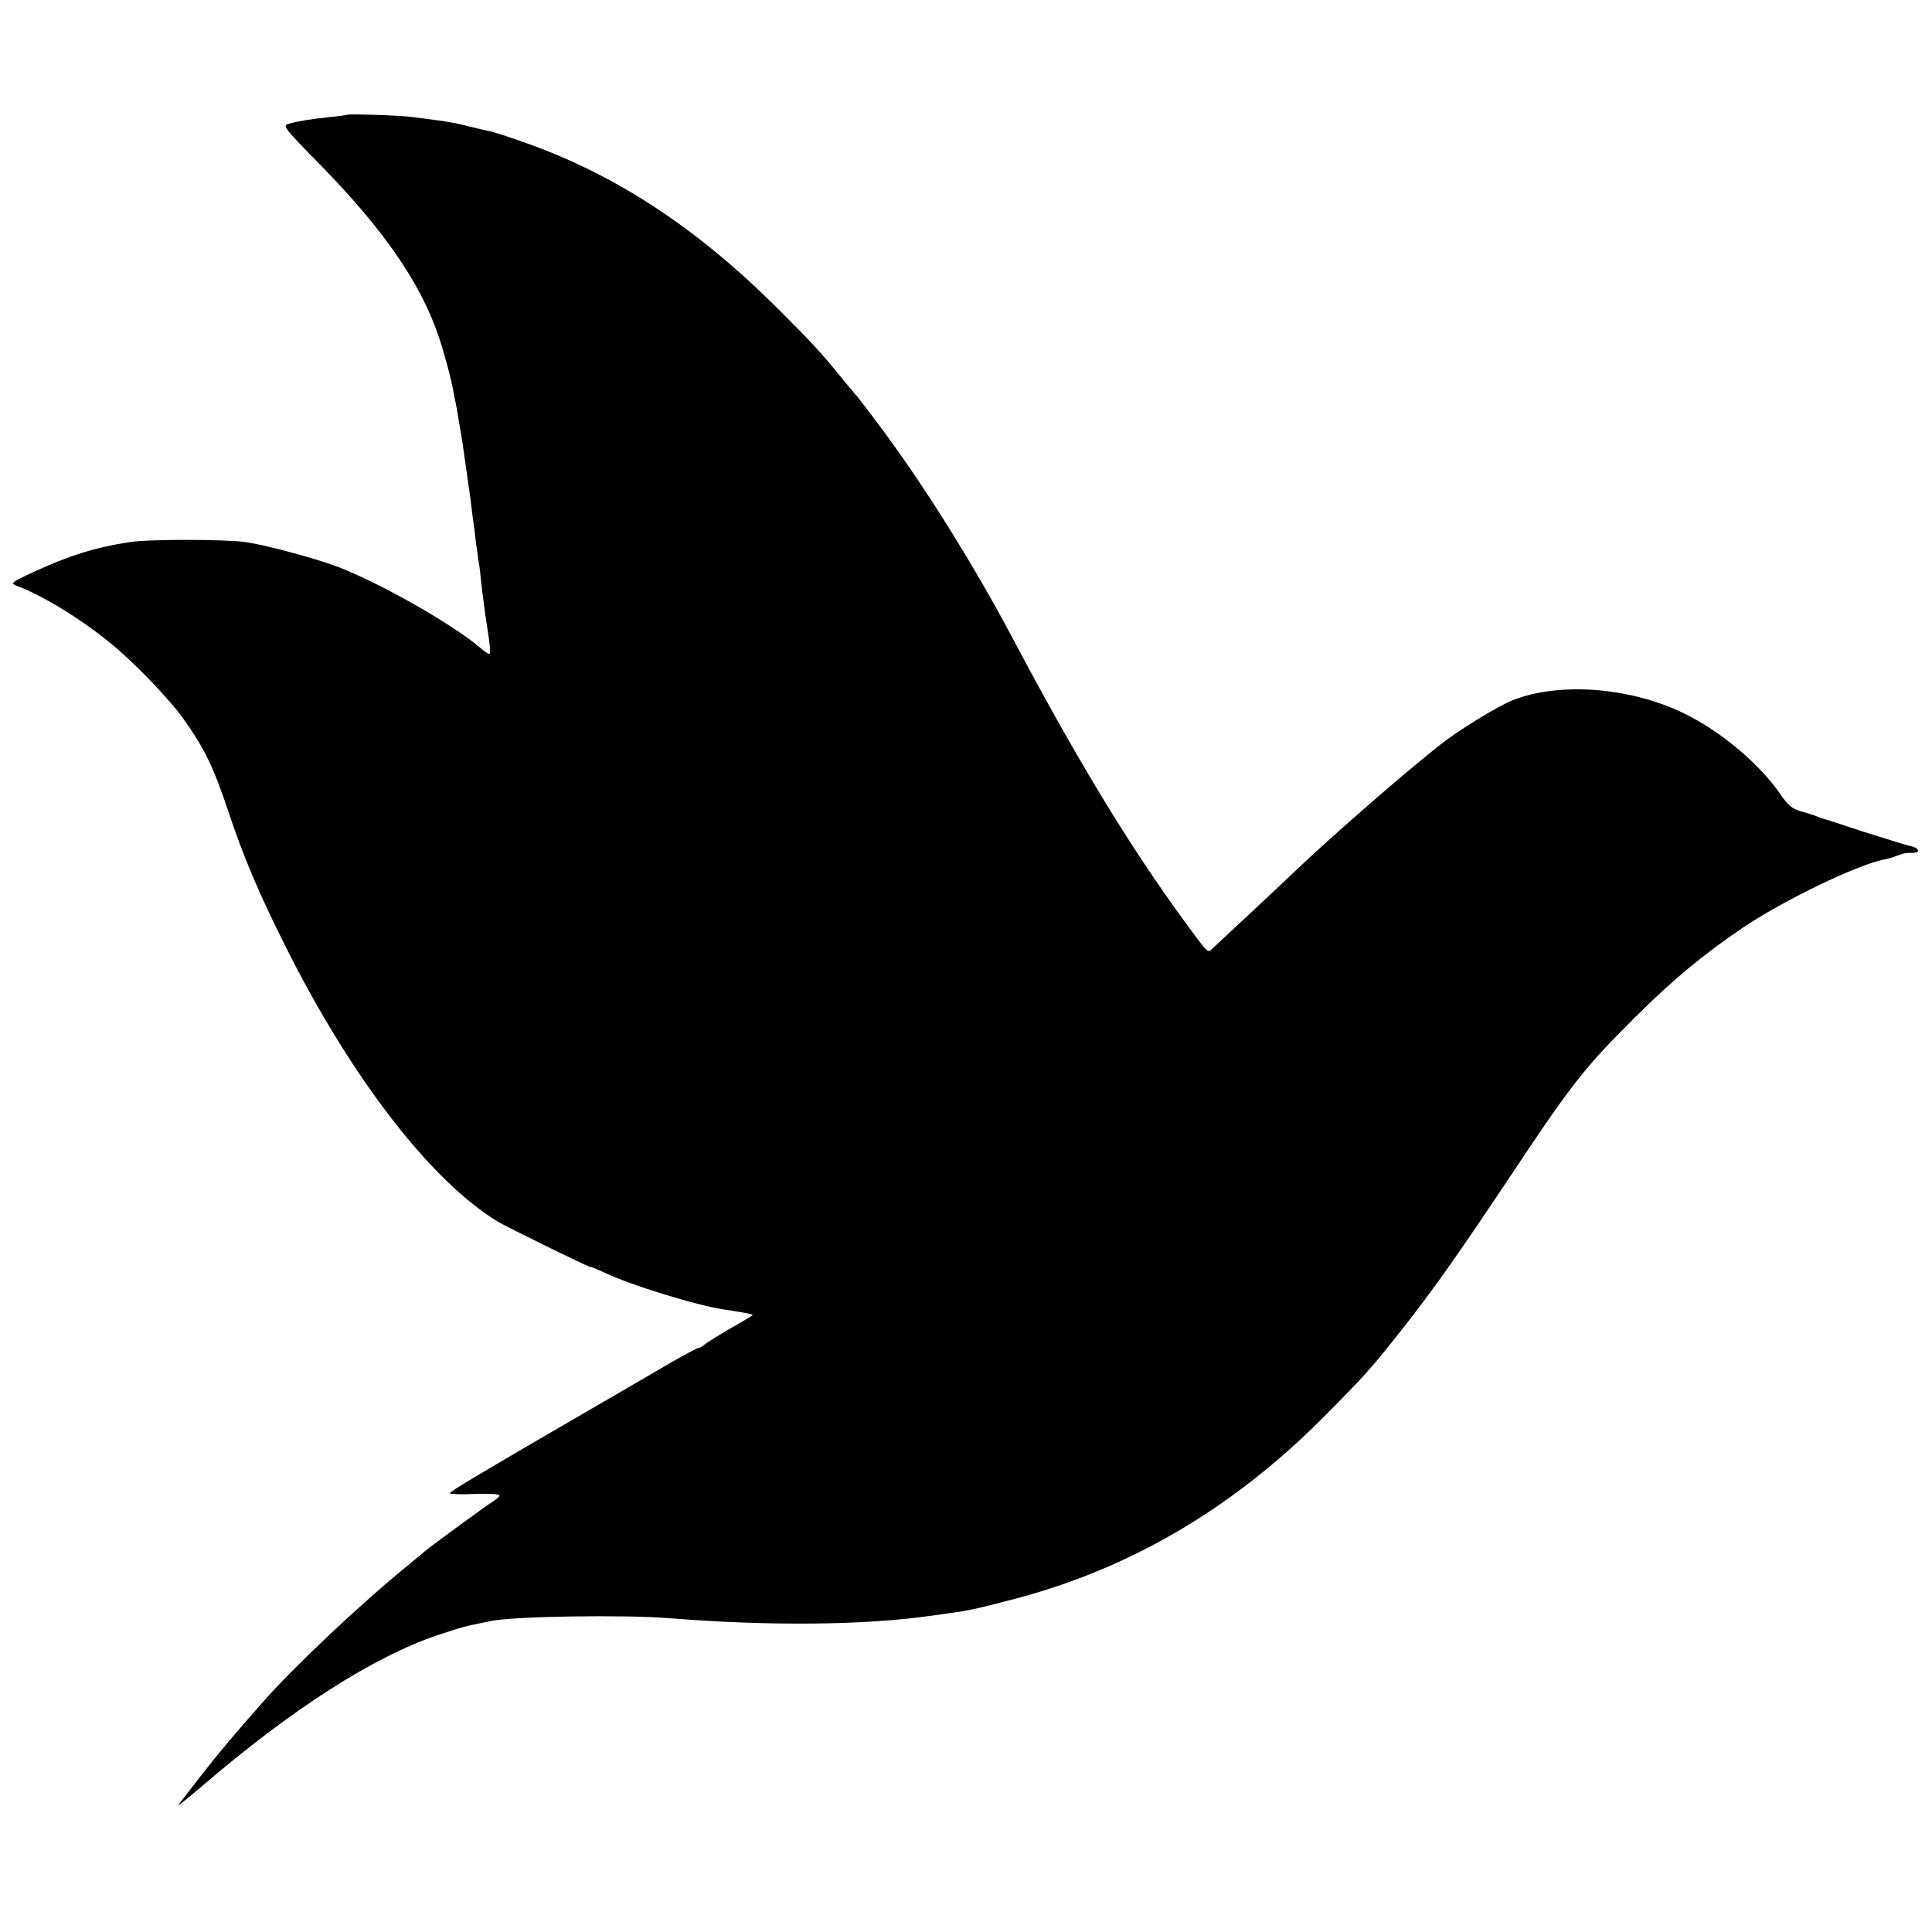 <?xml version="1.0" standalone="no"?>
<!DOCTYPE svg PUBLIC "-//W3C//DTD SVG 20010904//EN"
 "http://www.w3.org/TR/2001/REC-SVG-20010904/DTD/svg10.dtd">
<svg version="1.0" xmlns="http://www.w3.org/2000/svg"
 width="700pt" height="700pt" viewBox="0 0 700 700"
 preserveAspectRatio="xMidYMid meet">
<g transform="translate(0,700) scale(0.1,-0.1)"
fill="#000000" stroke="none">
<path d="M1257 6584 c-1 -1 -29 -5 -62 -8 -71 -8 -111 -14 -147 -24 -26 -7
-23 -11 115 -152 227 -232 359 -423 425 -615 21 -62 47 -157 56 -210 3 -16 8
-39 10 -50 2 -11 7 -40 11 -65 4 -25 9 -52 10 -60 1 -8 6 -40 10 -70 4 -30 9
-62 10 -70 1 -8 6 -40 10 -70 3 -30 8 -66 10 -80 2 -14 7 -50 10 -80 4 -30 9
-62 10 -70 2 -8 6 -42 9 -75 8 -66 12 -99 26 -189 5 -33 7 -62 5 -65 -3 -2
-15 5 -28 16 -96 85 -369 241 -525 300 -83 31 -258 78 -332 89 -72 10 -350 11
-419 0 -125 -19 -221 -49 -351 -109 -79 -37 -83 -40 -60 -49 99 -38 236 -122
346 -213 86 -71 212 -202 264 -277 72 -102 105 -171 157 -327 55 -165 111
-298 208 -491 239 -477 526 -849 770 -997 36 -21 325 -163 333 -163 5 0 26 -9
48 -19 92 -45 340 -122 440 -136 72 -11 98 -16 101 -19 2 -1 -32 -22 -75 -46
-42 -24 -85 -51 -96 -59 -10 -9 -21 -15 -25 -15 -3 1 -58 -28 -121 -65 -63
-37 -187 -109 -275 -160 -393 -228 -505 -295 -505 -301 0 -4 41 -5 90 -3 50 2
90 0 90 -5 0 -4 -10 -13 -22 -21 -24 -14 -239 -172 -248 -181 -3 -3 -30 -25
-60 -50 -169 -137 -413 -367 -525 -494 -112 -127 -154 -177 -220 -261 -43 -55
-83 -107 -89 -115 -6 -8 34 24 89 71 323 277 619 467 852 545 91 30 94 31 193
51 83 17 481 23 645 10 360 -29 705 -26 950 9 146 20 133 18 271 53 433 108
814 329 1149 666 150 151 170 173 286 320 110 139 203 271 389 550 225 339
272 398 455 580 136 135 244 225 390 324 147 99 414 228 512 247 12 2 33 8 45
13 27 10 32 11 58 11 30 0 24 18 -9 25 -16 3 -91 27 -168 51 -76 25 -142 47
-148 48 -5 1 -14 4 -20 7 -5 3 -30 11 -55 18 -37 10 -51 22 -79 63 -76 110
-213 226 -347 292 -195 96 -453 116 -623 49 -53 -21 -197 -109 -261 -160 -130
-102 -385 -324 -523 -455 -30 -29 -106 -100 -168 -158 -62 -58 -122 -113 -132
-123 -22 -22 -15 -28 -104 93 -202 276 -390 586 -628 1035 -143 269 -325 559
-484 770 -41 55 -77 102 -81 105 -3 3 -25 30 -50 60 -76 94 -111 131 -236 256
-290 288 -579 478 -903 594 -61 22 -121 41 -133 44 -13 2 -50 11 -83 19 -33 9
-82 18 -110 21 -27 4 -69 9 -92 12 -43 6 -231 12 -236 8z"/>
</g>
</svg>
